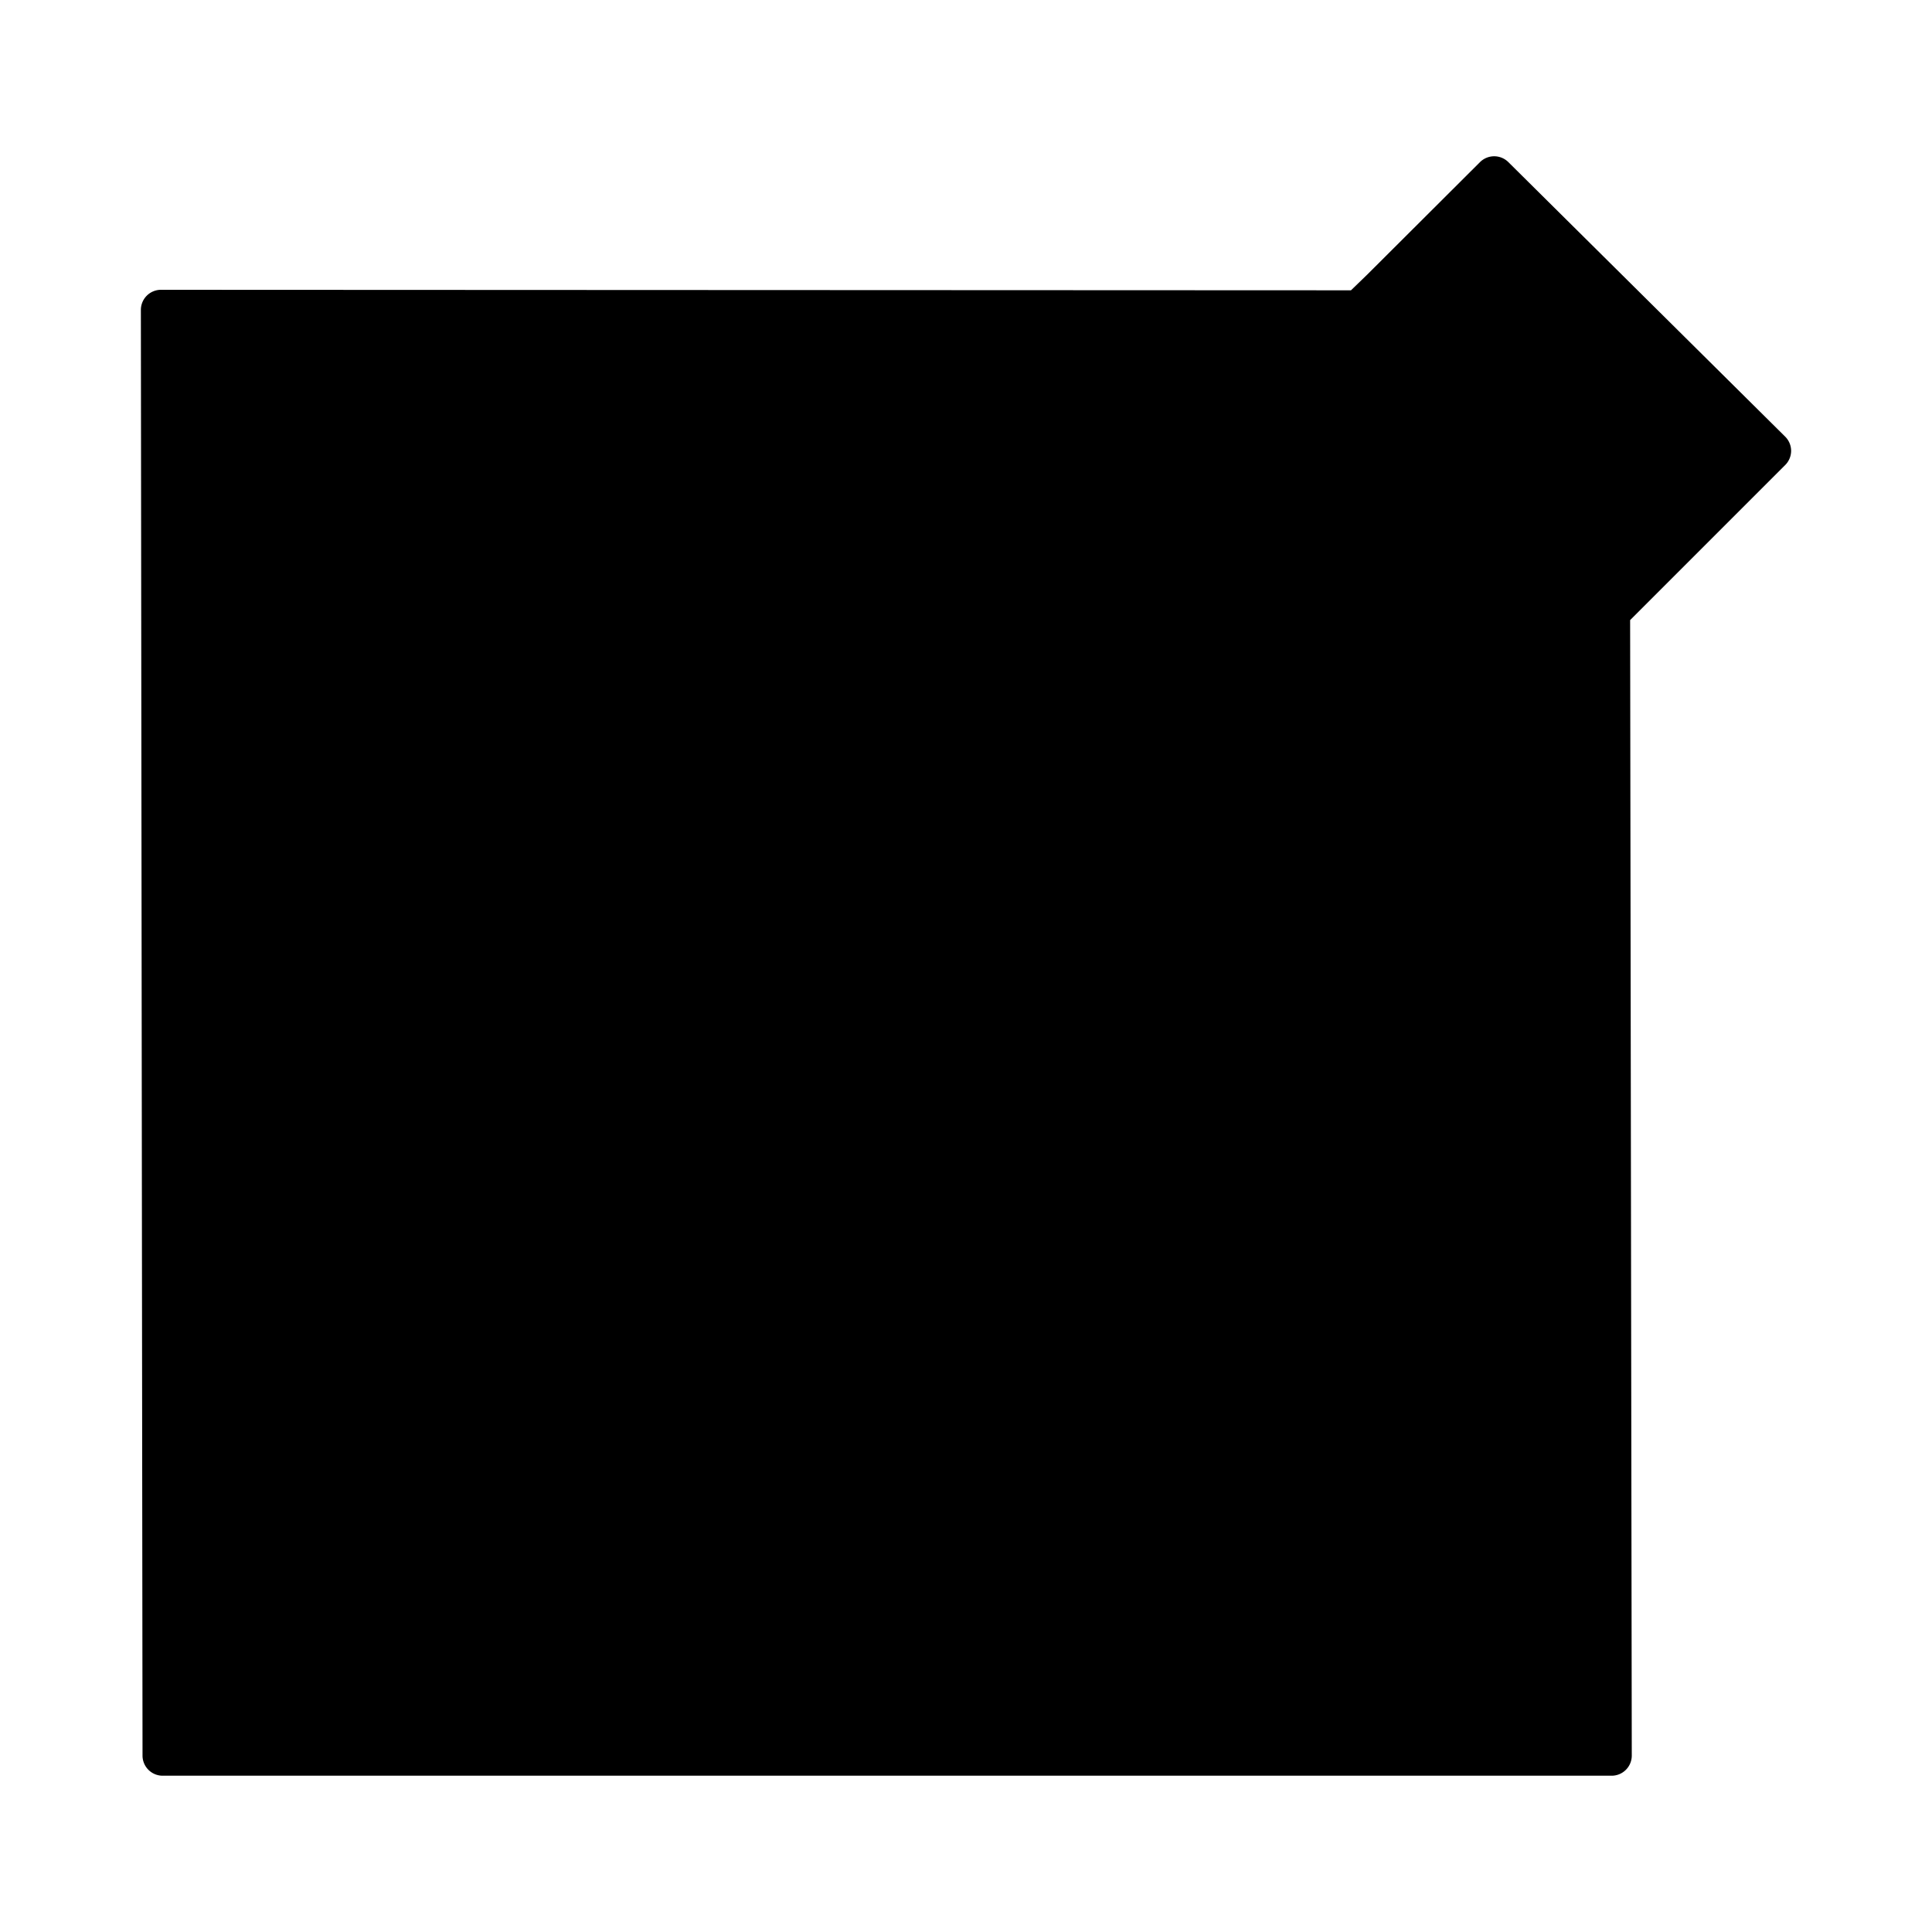 <svg xmlns="http://www.w3.org/2000/svg" viewBox="0 0 96 96"><g opacity="0"><rect x="-0.08" y="-0.044" width="96.161" height="96.088" fill="#fff"/></g><polygon points="74.246 8.766 67.531 15.427 8 15.399 8.083 87.234 80.083 87.234 80 30.381 88 22.399 74.246 8.766" class="sgmaincolor"/><path d="M89,22.4a1,1,0,0,0-.3-.708L74.95,8.056a1,1,0,0,0-1.41,0l-5.6,5.585-.81.784L8,14.4a1,1,0,0,0-1,1l.082,71.834a1,1,0,0,0,1,1h72a1,1,0,0,0,1-1L81,30.813l7.706-7.706A1,1,0,0,0,89,22.4Zm-9.653,7.24a1,1,0,0,0-.092.092L55.442,53.54,41,55.6l.065-.476c0-.007,0-.012,0-.019v0L42.8,42.509a.969.969,0,0,0,.1-.42,1.012,1.012,0,0,0-.024-.122l.084-.611L68.933,15.473,81.283,27.7Zm-.266,56.6h-70L9,16.4l56.142.026L41.31,40.177a1,1,0,0,0-.285.572l-.046.34H19.142a1,1,0,1,0,0,2H40.7L39.189,54.108H19.142a1,1,0,0,0,0,2H38.914l-.074.537a1,1,0,0,0,.99,1.136.978.978,0,0,0,.142-.01l16.084-2.3a1,1,0,0,0,.565-.283L79,32.809ZM82.7,26.288,70.349,14.061l3.9-3.885L86.583,22.4Z"/><path d="M18.142,67.273a1,1,0,0,0,1,1H69.221a1,1,0,0,0,0-2H19.142A1,1,0,0,0,18.142,67.273Z"/></svg>